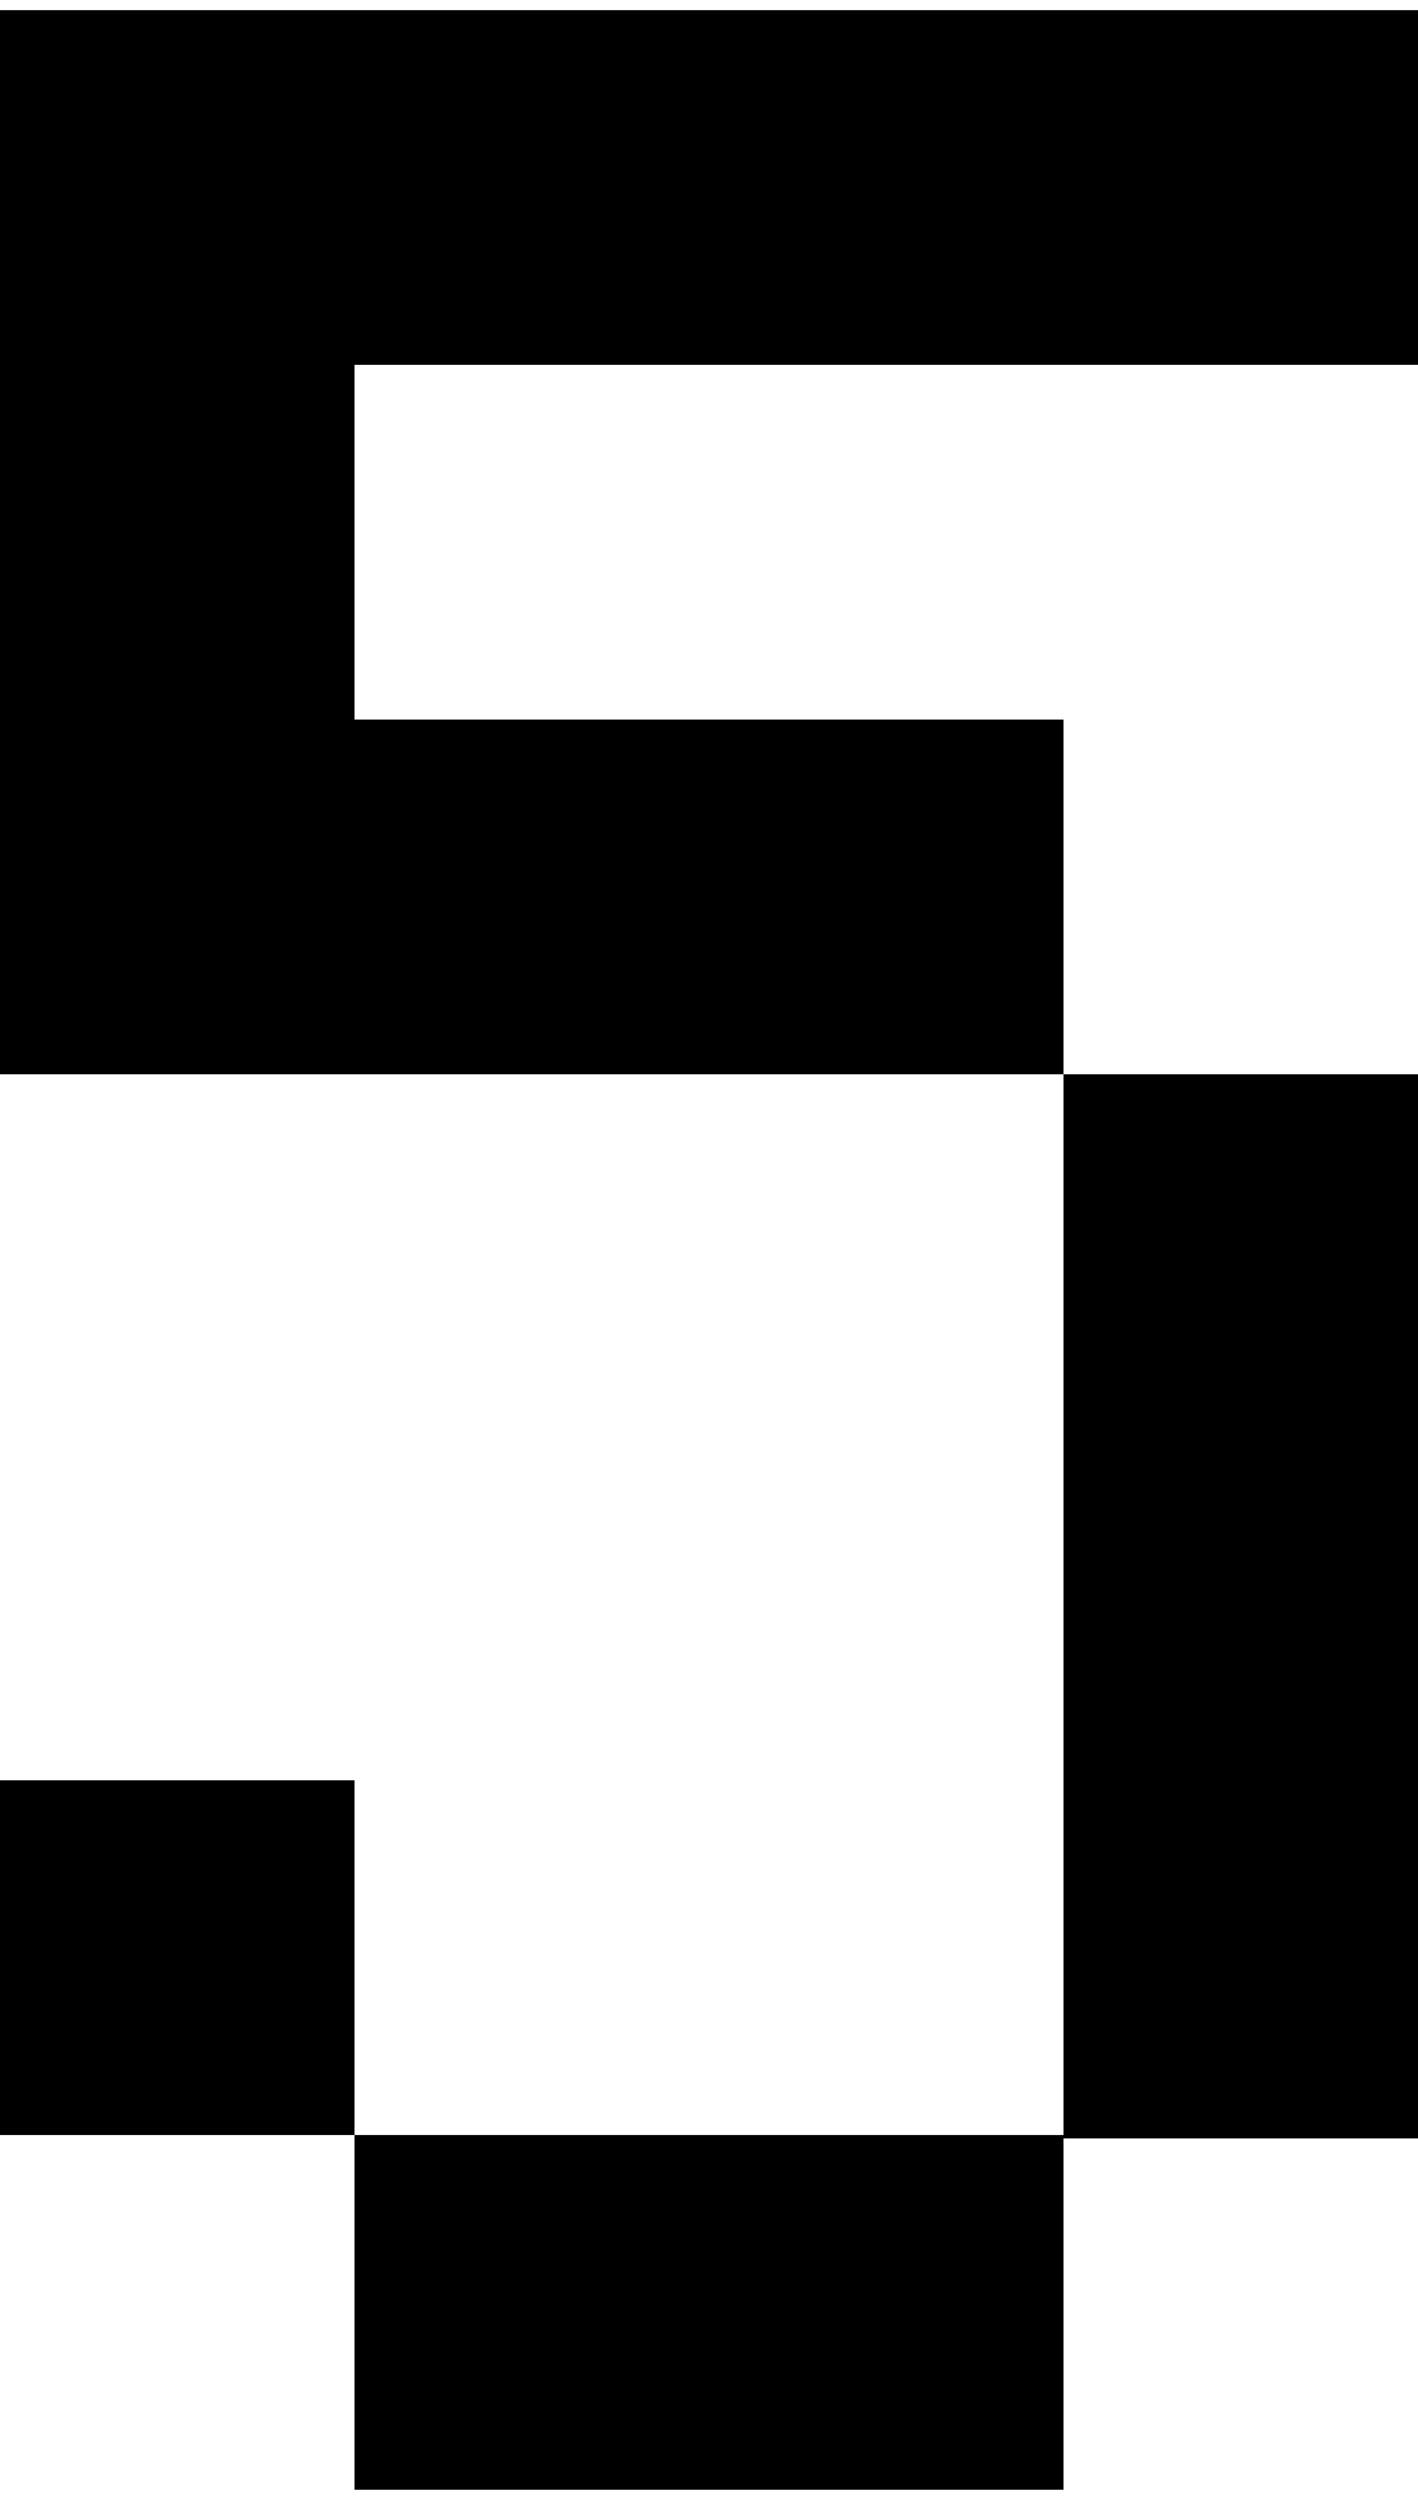 <?xml version="1.0" encoding="utf-8"?>
<!-- Generator: Adobe Illustrator 26.0.2, SVG Export Plug-In . SVG Version: 6.00 Build 0)  -->
<svg version="1.1" id="Layer_1" xmlns="http://www.w3.org/2000/svg" xmlns:xlink="http://www.w3.org/1999/xlink" x="0px" y="0px"
	 viewBox="0 0 42 74" style="enable-background:new 0 0 42 74;" xml:space="preserve">
<path id="Path_93789" d="M31.5,31.8H0V0.3h42v10.5H10.5v10.5h21L31.5,31.8z M0,63.2V52.7h10.5v10.5h21v10.5h-21V63.2H0z M31.5,63.2
	V31.8H42v31.5H31.5z"/>
</svg>
